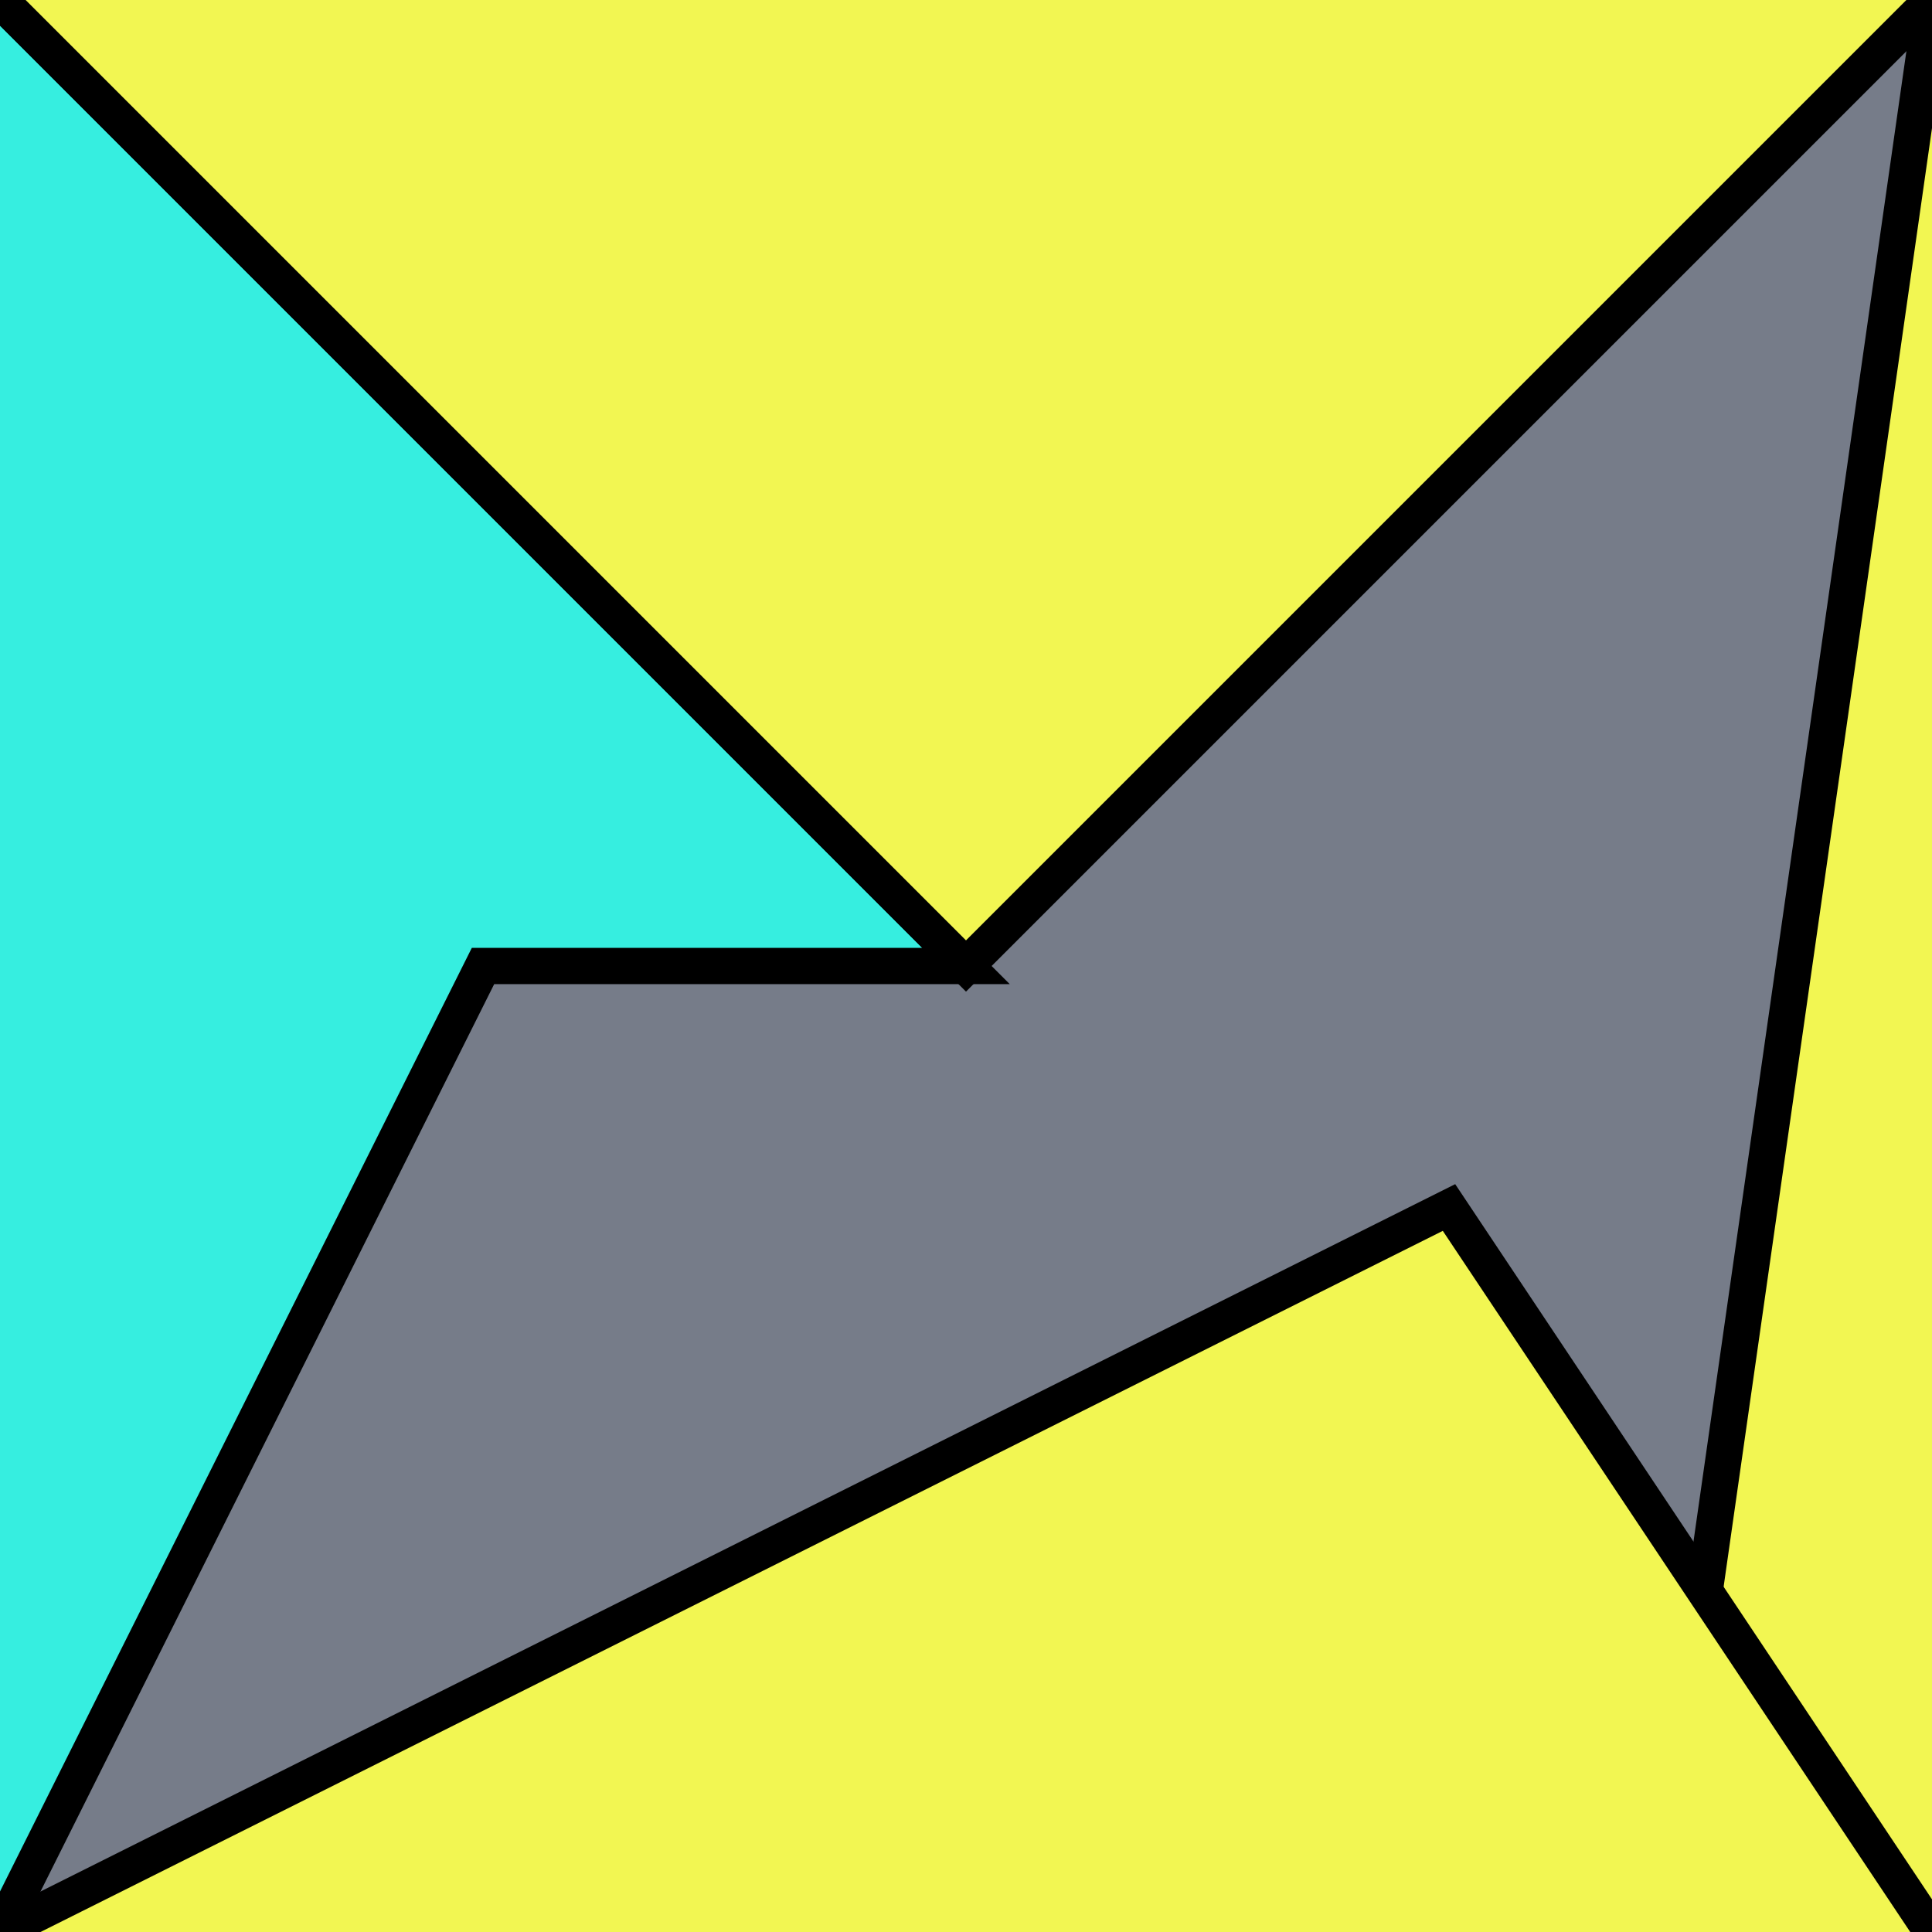 <?xml version="1.0" encoding="UTF-8"?>
<svg version="1.0" xmlns="http://www.w3.org/2000/svg" viewBox="0 0 8 8">
<!--puzzlords.com s1p0088/4096 1,3,3,3,0 ~0.8838393234182149-->
<style type="text/css">
polyline{stroke:#000;stroke-width:0.15}
</style>
<rect fill="#767C89" width="100%" height="100%"/>
<polyline fill="#36EEE0" points="0,8 2,4 4,4 0,0 "/>
<polyline fill="#F2F652" points="8,0 7,7 6,7 8,8 "/>
<polyline fill="#F2F652" points="8,8 6,5 6,5 0,8 "/>
<polyline fill="#F2F652" points="0,0 4,4 4,4 8,0 "/>
</svg>